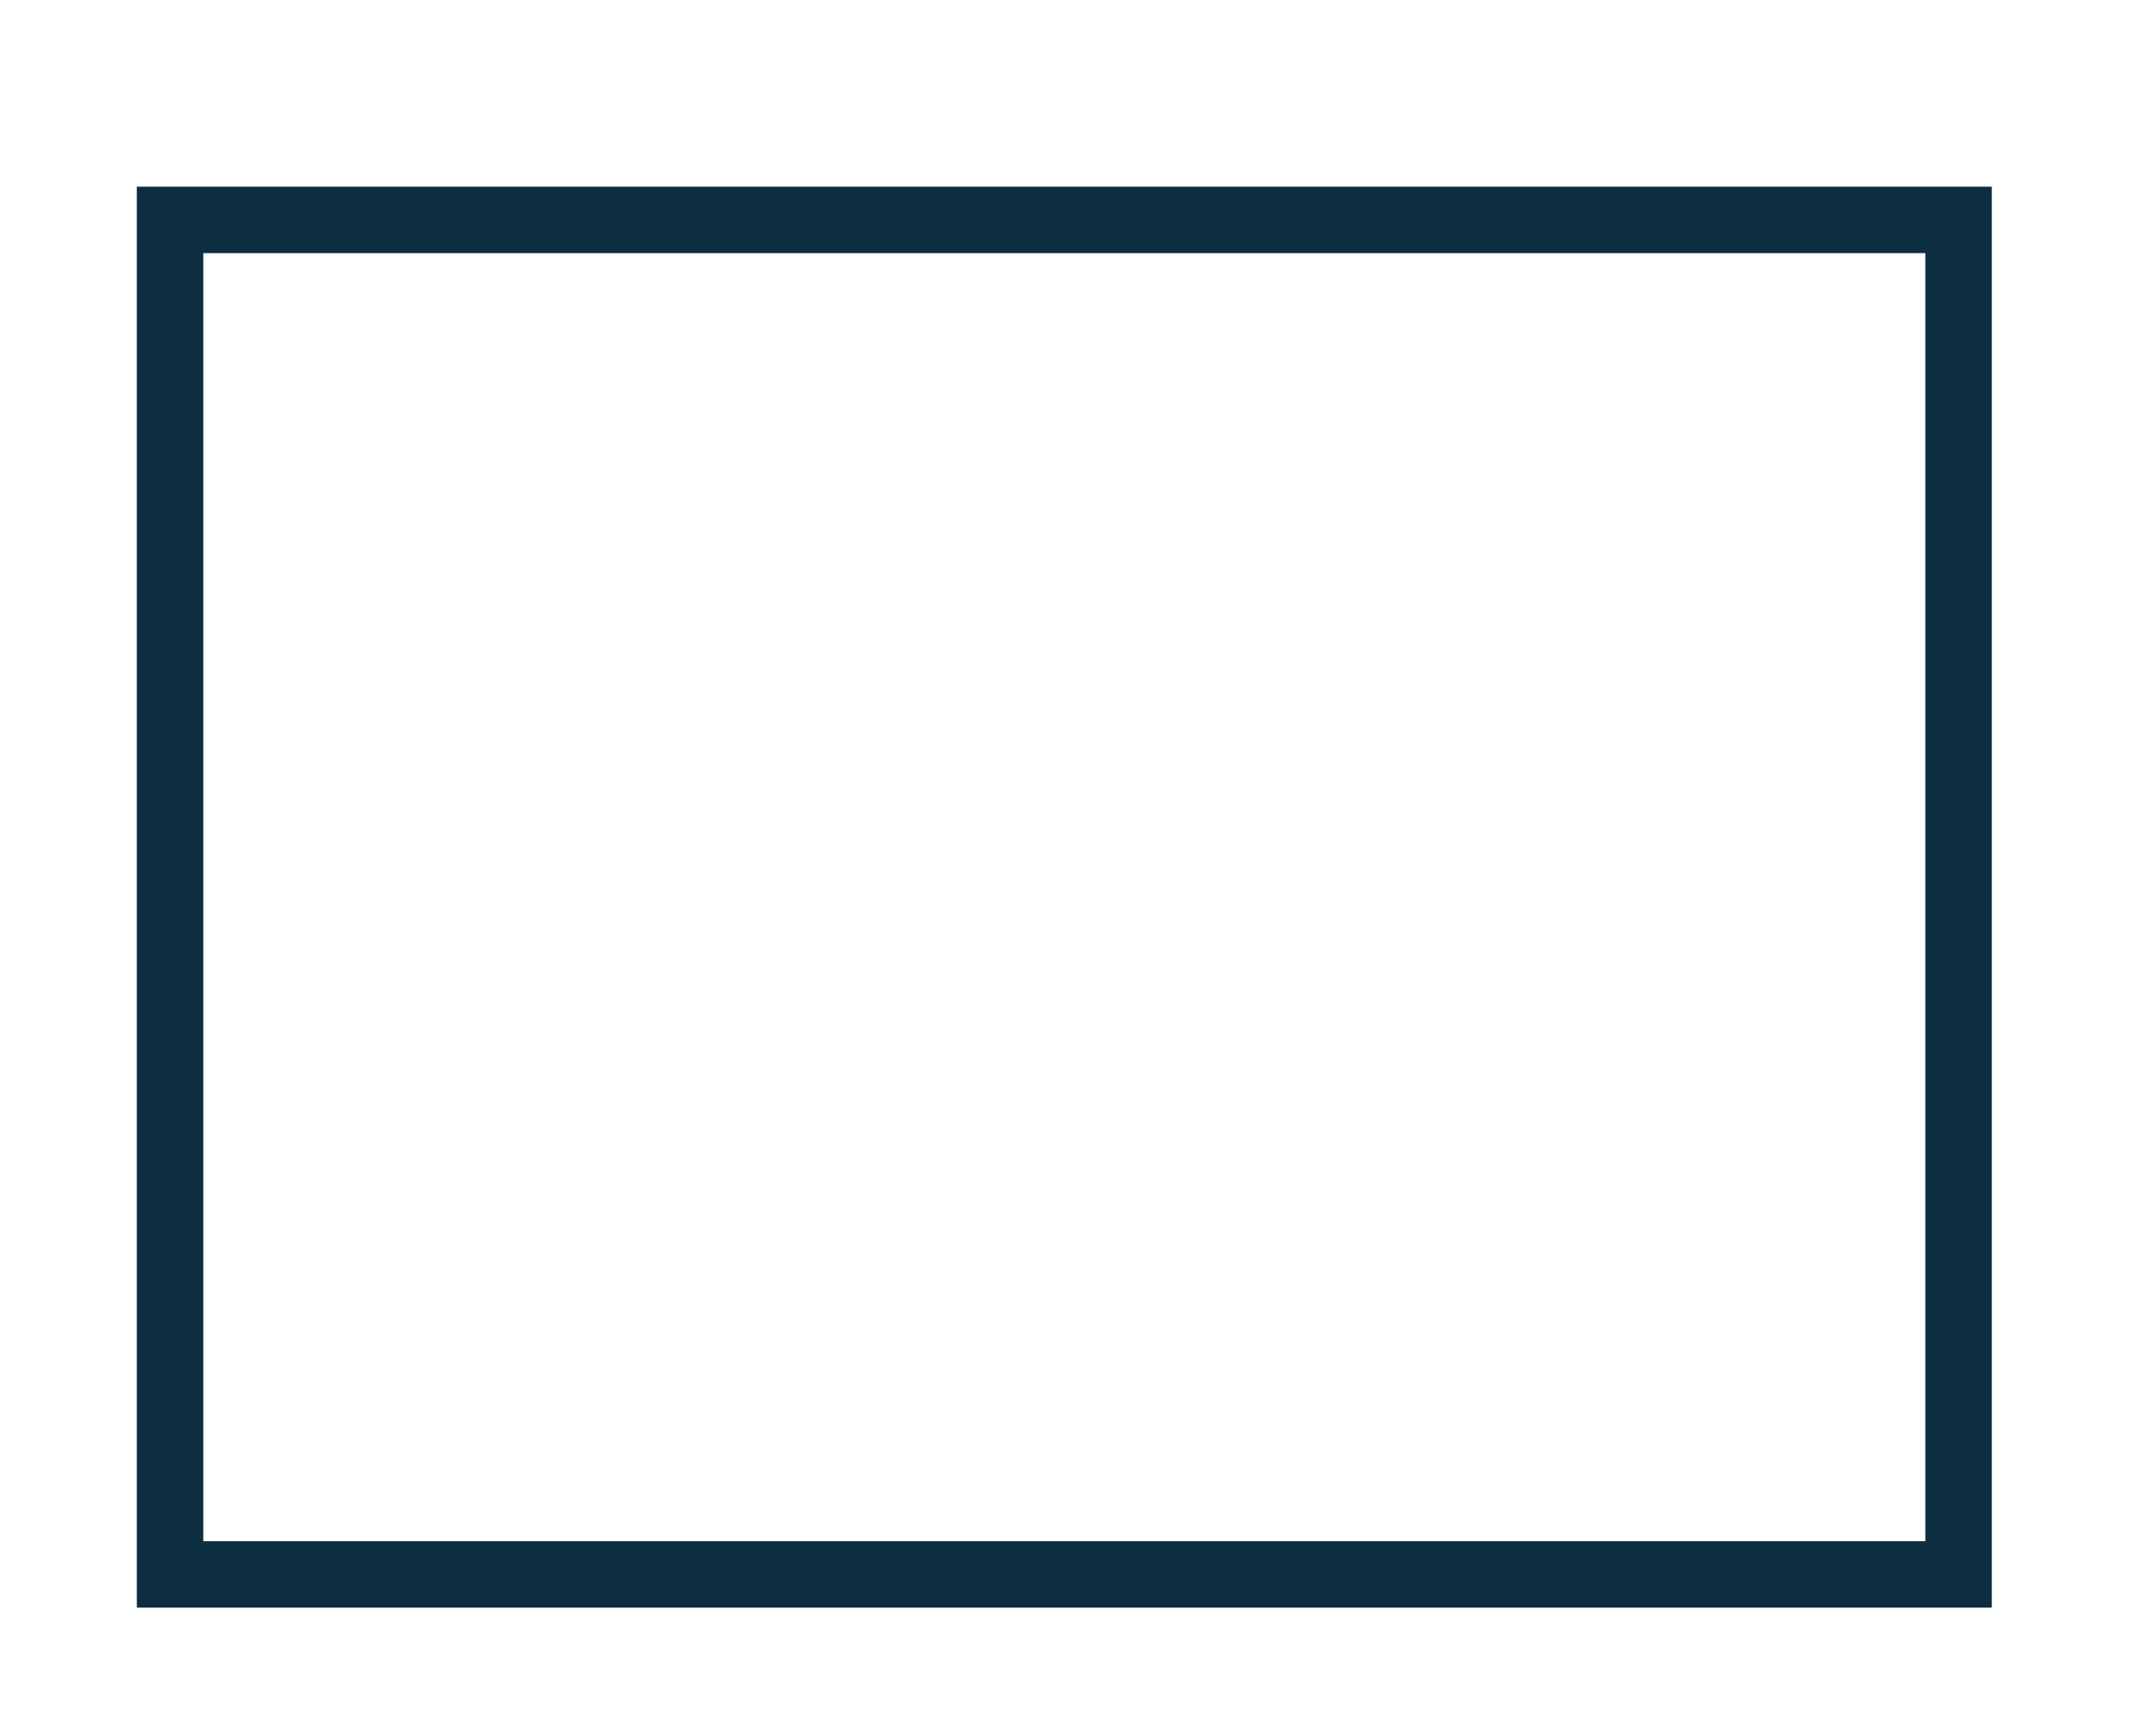 <?xml version="1.0" encoding="UTF-8"?>
<svg id="Layer_1" xmlns="http://www.w3.org/2000/svg" version="1.1" viewBox="0 0 22.06 17.69">
  <!-- Generator: Adobe Illustrator 29.5.0, SVG Export Plug-In . SVG Version: 2.1.0 Build 137)  -->
  <defs>
    <style>
      .st0 {
        fill: #0d2d40;
      }
    </style>
  </defs>
  <g>
    <g>
      <path class="st0" d="M180.68-39.98v17.07h19.21v-17.07h-19.21ZM199.21-32.08l-8.59.03v-7.25h8.59v7.22ZM189.95-39.3v7.25l-8.59.03v-7.28h8.59ZM181.36-31.35l8.59-.03v7.78h-8.59v-7.76h0ZM190.63-23.59v-7.79l8.59-.03v7.81h-8.59Z"/>
      <g>
        <path class="st0" d="M213.99-38.49c1-.2,2.43-.32,3.79-.32,2.11,0,3.47.39,4.43,1.25.77.68,1.2,1.73,1.2,2.91,0,2.02-1.27,3.36-2.88,3.91v.07c1.18.41,1.88,1.5,2.25,3.09.5,2.13.86,3.61,1.18,4.2h-2.04c-.25-.43-.59-1.75-1.02-3.66-.45-2.11-1.27-2.91-3.07-2.97h-1.86v6.63h-1.98v-15.11h0ZM215.96-31.52h2.02c2.11,0,3.45-1.16,3.45-2.91,0-1.98-1.43-2.84-3.52-2.86-.95,0-1.63.09-1.95.18v5.59Z"/>
        <path class="st0" d="M227.34-28.52c.05,2.7,1.77,3.81,3.77,3.81,1.43,0,2.29-.25,3.04-.57l.34,1.43c-.7.32-1.91.68-3.66.68-3.38,0-5.4-2.23-5.4-5.54s1.95-5.93,5.15-5.93c3.59,0,4.54,3.16,4.54,5.18,0,.41-.05.73-.07.93h-7.72.01ZM233.2-29.95c.02-1.27-.52-3.25-2.77-3.25-2.02,0-2.91,1.86-3.07,3.25h5.84Z"/>
        <path class="st0" d="M239.58-29.34h.05c.27-.39.66-.86.98-1.25l3.22-3.79h2.41l-4.25,4.52,4.84,6.47h-2.43l-3.79-5.27-1.02,1.14v4.13h-1.98v-16.12h1.98v10.17h0Z"/>
        <path class="st0" d="M248.64-39.51h2v16.12h-2v-16.12Z"/>
        <path class="st0" d="M260.08-23.39l-.16-1.38h-.07c-.61.86-1.79,1.63-3.36,1.63-2.22,0-3.36-1.57-3.36-3.16,0-2.66,2.36-4.11,6.61-4.09v-.23c0-.91-.25-2.54-2.5-2.54-1.02,0-2.09.32-2.86.82l-.45-1.32c.91-.59,2.22-.98,3.61-.98,3.36,0,4.18,2.29,4.18,4.5v4.11c0,.95.05,1.88.18,2.63h-1.82ZM259.79-29c-2.18-.05-4.65.34-4.65,2.48,0,1.29.86,1.91,1.88,1.91,1.43,0,2.34-.91,2.66-1.84.07-.2.11-.43.11-.64v-1.91Z"/>
        <path class="st0" d="M264.94-31.4c0-1.14-.02-2.07-.09-2.97h1.75l.09,1.77h.07c.61-1.04,1.63-2.02,3.45-2.02,1.5,0,2.63.91,3.11,2.2h.05c.34-.61.77-1.09,1.23-1.43.66-.5,1.38-.77,2.43-.77,1.45,0,3.61.95,3.61,4.77v6.47h-1.95v-6.22c0-2.11-.77-3.38-2.38-3.38-1.14,0-2.02.84-2.36,1.82-.09.27-.16.64-.16,1v6.79h-1.95v-6.58c0-1.75-.77-3.02-2.29-3.02-1.25,0-2.16,1-2.47,2-.11.29-.16.64-.16.98v6.63h-1.95v-8.02s-.03-.02-.03-.02Z"/>
        <path class="st0" d="M284.99-28.52c.05,2.7,1.77,3.81,3.77,3.81,1.43,0,2.29-.25,3.04-.57l.34,1.43c-.7.32-1.91.68-3.66.68-3.38,0-5.4-2.23-5.4-5.54s1.95-5.93,5.15-5.93c3.59,0,4.54,3.16,4.54,5.18,0,.41-.05.73-.07.93h-7.72.01ZM290.85-29.95c.02-1.27-.52-3.25-2.77-3.25-2.02,0-2.91,1.86-3.07,3.25h5.84Z"/>
        <path class="st0" d="M295.46-23.39v-9.47h-1.54v-1.52h1.54v-.48c0-1.52.52-2.88,1.54-3.79.86-.73,2-1.11,3.52-1.11,1.27,0,2.47.27,3.29.73v15.64h-1.98v-14.53c-.34-.18-.86-.3-1.63-.3-2.09,0-2.77,1.52-2.77,3.29v.55h2.57v1.52h-2.57v9.47h-1.98s.01,0,.01,0Z"/>
        <path class="st0" d="M313.22-23.39l-.16-1.38h-.07c-.61.86-1.79,1.63-3.36,1.63-2.22,0-3.36-1.57-3.36-3.16,0-2.66,2.36-4.11,6.61-4.09v-.23c0-.91-.25-2.54-2.5-2.54-1.02,0-2.09.32-2.86.82l-.45-1.32c.91-.59,2.22-.98,3.61-.98,3.36,0,4.18,2.29,4.18,4.5v4.11c0,.95.05,1.88.18,2.63h-1.82ZM312.92-29c-2.18-.05-4.65.34-4.65,2.48,0,1.29.86,1.91,1.88,1.91,1.43,0,2.34-.91,2.66-1.84.07-.2.11-.43.11-.64v-1.91Z"/>
        <path class="st0" d="M320.4-37.53v3.16h2.86v1.52h-2.86v5.93c0,1.36.39,2.13,1.5,2.13.52,0,.91-.07,1.16-.14l.09,1.5c-.39.16-1,.27-1.77.27-.93,0-1.68-.3-2.16-.84-.57-.59-.77-1.57-.77-2.86v-5.99h-1.7v-1.52h1.7v-2.63l1.95-.52h0Z"/>
        <path class="st0" d="M326.48-28.52c.05,2.7,1.77,3.81,3.77,3.81,1.43,0,2.29-.25,3.04-.57l.34,1.43c-.7.32-1.91.68-3.66.68-3.38,0-5.4-2.23-5.4-5.54s1.95-5.93,5.15-5.93c3.59,0,4.54,3.16,4.54,5.18,0,.41-.05.73-.07.93h-7.72,0ZM332.34-29.95c.02-1.27-.52-3.25-2.77-3.25-2.02,0-2.91,1.86-3.07,3.25h5.84Z"/>
        <path class="st0" d="M336.75-30.95c0-1.29-.02-2.41-.09-3.43h1.75l.07,2.16h.09c.5-1.48,1.7-2.41,3.04-2.41.23,0,.39.02.57.07v1.88c-.2-.05-.41-.07-.68-.07-1.41,0-2.41,1.07-2.68,2.57-.05.27-.09.59-.09.93v5.86h-1.98v-7.56h0Z"/>
      </g>
    </g>
    <g>
      <path class="st0" d="M202.65,50.87l2.85-.86-2.45-4.55-2.69.38,1.23-4.35-3.93-1.13-1.87,5.5c-.22-1.13-.86-2.3-1.79-3.27-1.21-1.25-2.69-1.97-4.08-1.97-2.84,0-5.16,2.25-5.27,5.06l-1.45-.22-2.52,4.35,2.3.74v6.83l10.39,2.64,9.36-2.59-.06-6.56h-.02ZM204.51,49.6l-7.01,2.12-2.64-4.41,7.82-1.12,1.83,3.41h0ZM198.09,41.2l2.66.77-1.13,3.99-3.3.47,1.77-5.22h0ZM189.93,41.3c1.18,0,2.52.66,3.59,1.77,1.01,1.05,1.63,2.35,1.68,3.52l-2.31.33-7.56-1.13c.06-2.48,2.1-4.48,4.6-4.48h0ZM183.56,46.2l8.09,1.21-3,4.25-6.96-2.25,1.87-3.22h0ZM183.66,50.76l5.26,1.7,3.48-4.94.15.02.23,11.62-9.12-2.32v-6.08h0ZM193.46,59.29l-.23-11.74.89-.13,3.06,5.11,4.81-1.45.06,5.84s-8.59,2.37-8.59,2.37Z"/>
      <g>
        <path class="st0" d="M228.44,56.21c-.89.32-2.63.84-4.7.84-2.32,0-4.22-.59-5.72-2.02-1.32-1.27-2.13-3.31-2.13-5.7.02-4.56,3.16-7.9,8.29-7.9,1.77,0,3.16.39,3.81.7l-.48,1.61c-.82-.36-1.84-.66-3.38-.66-3.72,0-6.15,2.32-6.15,6.15s2.34,6.18,5.9,6.18c1.29,0,2.18-.18,2.63-.41v-4.56h-3.11v-1.59h5.04v7.36h0Z"/>
        <path class="st0" d="M233.62,42.81c.02.68-.48,1.23-1.27,1.23-.7,0-1.2-.55-1.2-1.23s.52-1.25,1.25-1.25,1.23.55,1.23,1.25h0ZM231.4,56.89v-10.99h2v10.99h-2Z"/>
        <path class="st0" d="M237.48,45.9l2.16,6.18c.36,1,.66,1.91.89,2.82h.07c.25-.91.57-1.82.93-2.82l2.13-6.18h2.09l-4.31,10.99h-1.91l-4.18-10.99h2.13Z"/>
        <path class="st0" d="M248.52,51.76c.05,2.7,1.77,3.81,3.77,3.81,1.43,0,2.29-.25,3.04-.57l.34,1.43c-.7.32-1.91.68-3.66.68-3.38,0-5.4-2.23-5.4-5.54s1.95-5.93,5.15-5.93c3.59,0,4.54,3.16,4.54,5.18,0,.41-.05.73-.07.93h-7.72.01ZM254.37,50.32c.02-1.27-.52-3.25-2.77-3.25-2.02,0-2.91,1.86-3.07,3.25h5.84Z"/>
        <path class="st0" d="M264.05,50.01v1.48h-5.61v-1.48h5.61Z"/>
        <path class="st0" d="M272.47,56.89l-.16-1.38h-.07c-.61.86-1.79,1.63-3.36,1.63-2.22,0-3.36-1.57-3.36-3.16,0-2.66,2.36-4.11,6.61-4.09v-.23c0-.91-.25-2.54-2.5-2.54-1.02,0-2.09.32-2.86.82l-.45-1.32c.91-.59,2.22-.98,3.61-.98,3.36,0,4.18,2.29,4.18,4.5v4.11c0,.95.05,1.88.18,2.63h-1.82ZM272.18,51.28c-2.18-.05-4.65.34-4.65,2.48,0,1.29.86,1.91,1.88,1.91,1.43,0,2.34-.91,2.66-1.84.07-.2.11-.43.11-.64v-1.91Z"/>
        <path class="st0" d="M277.95,45.9l1.45,5.59c.32,1.23.61,2.36.82,3.5h.07c.25-1.11.61-2.29.98-3.47l1.79-5.61h1.68l1.7,5.49c.41,1.32.73,2.47.98,3.59h.07c.18-1.11.48-2.27.84-3.56l1.57-5.52h1.98l-3.54,10.99h-1.82l-1.68-5.24c-.39-1.23-.7-2.32-.98-3.61h-.05c-.27,1.32-.61,2.45-1,3.63l-1.77,5.22h-1.82l-3.31-10.99h2.04Z"/>
        <path class="st0" d="M299.86,56.89l-.16-1.38h-.07c-.61.86-1.79,1.63-3.36,1.63-2.22,0-3.36-1.57-3.36-3.16,0-2.66,2.36-4.11,6.61-4.09v-.23c0-.91-.25-2.54-2.5-2.54-1.02,0-2.09.32-2.86.82l-.45-1.32c.91-.59,2.22-.98,3.61-.98,3.36,0,4.18,2.29,4.18,4.5v4.11c0,.95.05,1.88.18,2.63h-1.82ZM299.56,51.28c-2.18-.05-4.65.34-4.65,2.48,0,1.29.86,1.91,1.88,1.91,1.43,0,2.34-.91,2.66-1.84.07-.2.11-.43.11-.64v-1.91Z"/>
        <path class="st0" d="M305.26,45.9l2.41,6.49c.25.73.52,1.59.7,2.25h.05c.2-.66.43-1.5.7-2.29l2.18-6.45h2.11l-3,7.83c-1.43,3.77-2.41,5.7-3.77,6.88-.98.86-1.95,1.2-2.45,1.29l-.5-1.68c.5-.16,1.16-.48,1.75-.98.55-.43,1.23-1.2,1.68-2.23.09-.2.16-.36.16-.48s-.05-.27-.14-.52l-4.06-10.13h2.18s0,.02,0,.02Z"/>
        <path class="st0" d="M314.83,54.84c.59.39,1.63.79,2.63.79,1.45,0,2.13-.73,2.13-1.63,0-.95-.57-1.48-2.04-2.02-1.98-.7-2.91-1.79-2.91-3.11,0-1.77,1.43-3.22,3.79-3.22,1.11,0,2.09.32,2.7.68l-.5,1.45c-.43-.27-1.23-.64-2.25-.64-1.18,0-1.84.68-1.84,1.5,0,.91.66,1.32,2.09,1.86,1.91.73,2.88,1.68,2.88,3.31,0,1.93-1.5,3.29-4.11,3.29-1.2,0-2.32-.3-3.09-.75l.5-1.52h.02,0Z"/>
      </g>
    </g>
    <g>
      <g>
        <path class="st0" d="M201.42.78h-19.89c-.47,0-.85.38-.85.85v15.15c0,.47.38.85.85.85h19.89c.47,0,.85-.38.85-.85V1.63c0-.47-.38-.85-.85-.85ZM201.6,16.78c0,.1-.08.17-.17.17h-19.89c-.1,0-.17-.08-.17-.17V1.63c0-.1.08-.17.17-.17h19.89c.1,0,.17.08.17.17,0,0,0,15.15,0,15.15Z"/>
        <path class="st0" d="M188.34,10.38c1.71,0,3.1-1.39,3.1-3.1s-1.39-3.1-3.1-3.1-3.1,1.39-3.1,3.1,1.39,3.1,3.1,3.1ZM188.34,4.85c1.34,0,2.43,1.09,2.43,2.43s-1.09,2.43-2.43,2.43-2.43-1.09-2.43-2.43,1.09-2.43,2.43-2.43Z"/>
        <path class="st0" d="M188.34,10.92c-2.25,0-4.07,1.56-4.07,3.48h.68c0-1.54,1.52-2.8,3.4-2.8s3.4,1.26,3.4,2.8h.68c0-1.92-1.83-3.48-4.07-3.48h-.02,0Z"/>
        <rect class="st0" x="194.09" y="5.57" width="4.66" height=".68"/>
        <rect class="st0" x="194.09" y="8.17" width="4.66" height=".68"/>
        <rect class="st0" x="194.09" y="10.77" width="4.66" height=".68"/>
      </g>
      <g>
        <path class="st0" d="M218.11,2.25h-4.65V.57h11.33v1.68h-4.68v13.62h-2V2.25h0Z"/>
        <path class="st0" d="M225.4,8.31c0-1.29-.02-2.41-.09-3.43h1.75l.07,2.16h.09c.5-1.48,1.7-2.41,3.04-2.41.23,0,.39.02.57.07v1.88c-.2-.05-.41-.07-.68-.07-1.41,0-2.41,1.07-2.68,2.57-.05.27-.09.59-.09.93v5.86h-1.98v-7.56h0Z"/>
        <path class="st0" d="M234.12,4.88l2.41,6.49c.25.73.52,1.59.7,2.25h.05c.2-.66.43-1.5.7-2.29l2.18-6.45h2.11l-3,7.83c-1.43,3.77-2.41,5.7-3.77,6.88-.98.86-1.95,1.2-2.45,1.29l-.5-1.68c.5-.16,1.16-.48,1.75-.98.55-.43,1.23-1.2,1.68-2.23.09-.2.16-.36.16-.48s-.05-.27-.14-.52l-4.06-10.13h2.18v.02h0Z"/>
        <path class="st0" d="M246.06,9.92h.05c.27-.39.66-.86.98-1.25l3.22-3.79h2.41l-4.25,4.52,4.84,6.47h-2.43l-3.79-5.27-1.02,1.14v4.13h-1.98V-.25h1.98v10.17s-.01,0-.01,0Z"/>
        <path class="st0" d="M257.1,9.92h.05c.27-.39.66-.86.98-1.25l3.22-3.79h2.41l-4.25,4.52,4.84,6.47h-2.43l-3.79-5.27-1.02,1.14v4.13h-1.98V-.25h1.98v10.17h-.01Z"/>
        <path class="st0" d="M265.5,13.83c.59.39,1.63.79,2.63.79,1.45,0,2.13-.73,2.13-1.63,0-.95-.57-1.48-2.04-2.02-1.98-.7-2.91-1.79-2.91-3.11,0-1.77,1.43-3.22,3.79-3.22,1.11,0,2.09.32,2.7.68l-.5,1.45c-.43-.27-1.23-.64-2.25-.64-1.18,0-1.84.68-1.84,1.5,0,.91.66,1.32,2.09,1.86,1.91.73,2.88,1.68,2.88,3.31,0,1.93-1.5,3.29-4.11,3.29-1.2,0-2.32-.3-3.09-.75l.5-1.52h.02Z"/>
        <path class="st0" d="M280.85,15.87l-.16-1.38h-.07c-.61.86-1.79,1.63-3.36,1.63-2.22,0-3.36-1.57-3.36-3.16,0-2.66,2.36-4.11,6.61-4.09v-.23c0-.91-.25-2.54-2.5-2.54-1.02,0-2.09.32-2.86.82l-.45-1.32c.91-.59,2.22-.98,3.61-.98,3.36,0,4.18,2.29,4.18,4.5v4.11c0,.95.05,1.88.18,2.63h-1.82ZM280.55,10.26c-2.18-.05-4.65.34-4.65,2.48,0,1.29.86,1.91,1.88,1.91,1.43,0,2.34-.91,2.66-1.84.07-.2.11-.43.11-.64v-1.91Z"/>
        <path class="st0" d="M287.68,9.92h.05c.27-.39.66-.86.98-1.25l3.22-3.79h2.41l-4.25,4.52,4.84,6.47h-2.43l-3.79-5.27-1.02,1.14v4.13h-1.98V-.25h1.98v10.17h-.01Z"/>
        <path class="st0" d="M297.47,10.74c.05,2.7,1.77,3.81,3.77,3.81,1.43,0,2.29-.25,3.04-.57l.34,1.43c-.7.32-1.91.68-3.66.68-3.38,0-5.4-2.23-5.4-5.54s1.95-5.93,5.15-5.93c3.59,0,4.54,3.16,4.54,5.18,0,.41-.05.73-.07.93h-7.72.01ZM303.33,9.31c.02-1.27-.52-3.25-2.77-3.25-2.02,0-2.91,1.86-3.07,3.25,0,0,5.84,0,5.84,0Z"/>
        <path class="st0" d="M307.74,8.31c0-1.29-.02-2.41-.09-3.43h1.75l.07,2.16h.09c.5-1.48,1.7-2.41,3.04-2.41.23,0,.39.02.57.07v1.88c-.2-.05-.41-.07-.68-.07-1.41,0-2.41,1.07-2.68,2.57-.05.27-.09.59-.09.93v5.86h-1.98v-7.56h0Z"/>
      </g>
    </g>
  </g>
  <g>
    <g>
      <path class="st0" d="M20.38,16.45H1.4V1.91h18.98s0,14.54,0,14.54ZM2.08,15.77h17.62V2.59H2.08v13.18Z"/>
      <g>
        <path class="st0" d="M34.31,13.4c.89.55,2.18,1,3.54,1,2.02,0,3.2-1.07,3.2-2.61,0-1.43-.82-2.25-2.88-3.04-2.5-.89-4.04-2.18-4.04-4.34,0-2.38,1.98-4.16,4.95-4.16,1.57,0,2.7.36,3.38.75l-.55,1.61c-.5-.27-1.52-.73-2.91-.73-2.09,0-2.88,1.25-2.88,2.29,0,1.43.93,2.13,3.04,2.95,2.59,1,3.91,2.25,3.91,4.5,0,2.36-1.75,4.41-5.36,4.41-1.48,0-3.09-.43-3.91-.98l.5-1.66h0Z"/>
        <path class="st0" d="M48.05,1.67v3.16h2.86v1.52h-2.86v5.93c0,1.36.39,2.13,1.5,2.13.52,0,.91-.07,1.16-.14l.09,1.5c-.39.16-1,.27-1.77.27-.93,0-1.68-.3-2.16-.84-.57-.59-.77-1.57-.77-2.86v-5.99h-1.7v-1.52h1.7v-2.63l1.95-.52h0Z"/>
        <path class="st0" d="M62.97,10.23c0,4.06-2.82,5.84-5.47,5.84-2.97,0-5.27-2.18-5.27-5.65,0-3.68,2.41-5.84,5.45-5.84s5.29,2.29,5.29,5.65h0ZM54.25,10.34c0,2.41,1.38,4.22,3.34,4.22s3.34-1.79,3.34-4.27c0-1.86-.93-4.22-3.29-4.22s-3.38,2.18-3.38,4.27h0Z"/>
        <path class="st0" d="M65.49,8.25c0-1.29-.02-2.41-.09-3.43h1.75l.07,2.16h.09c.5-1.48,1.7-2.41,3.04-2.41.23,0,.39.02.57.07v1.88c-.2-.05-.41-.07-.68-.07-1.41,0-2.41,1.07-2.68,2.57-.05.27-.09.59-.09.93v5.86h-1.98v-7.56h0Z"/>
        <path class="st0" d="M73.8,15.81V6.34h-1.54v-1.52h1.54v-.52c0-1.54.34-2.95,1.27-3.84.75-.73,1.75-1.02,2.68-1.02.7,0,1.32.16,1.7.32l-.27,1.54c-.3-.14-.7-.25-1.27-.25-1.7,0-2.13,1.5-2.13,3.18v.59h2.66v1.52h-2.66v9.47s-1.98,0-1.98,0Z"/>
        <path class="st0" d="M89.88,10.23c0,4.06-2.82,5.84-5.47,5.84-2.97,0-5.27-2.18-5.27-5.65,0-3.68,2.41-5.84,5.45-5.84s5.29,2.29,5.29,5.65h0ZM81.16,10.34c0,2.41,1.38,4.22,3.34,4.22s3.34-1.79,3.34-4.27c0-1.86-.93-4.22-3.29-4.22s-3.38,2.18-3.38,4.27h0Z"/>
        <path class="st0" d="M92.4,8.25c0-1.29-.02-2.41-.09-3.43h1.75l.07,2.16h.09c.5-1.48,1.7-2.41,3.04-2.41.23,0,.39.02.57.07v1.88c-.2-.05-.41-.07-.68-.07-1.41,0-2.41,1.07-2.68,2.57-.05.27-.09.59-.09.93v5.86h-1.98v-7.56h0Z"/>
        <path class="st0" d="M99.92,7.8c0-1.14-.02-2.07-.09-2.97h1.75l.09,1.77h.07c.61-1.04,1.63-2.02,3.45-2.02,1.5,0,2.63.91,3.11,2.2h.05c.34-.61.77-1.09,1.23-1.43.66-.5,1.38-.77,2.43-.77,1.45,0,3.61.95,3.61,4.77v6.47h-1.95v-6.22c0-2.11-.77-3.38-2.38-3.38-1.14,0-2.02.84-2.36,1.82-.09.27-.16.64-.16,1v6.79h-1.95v-6.58c0-1.75-.77-3.02-2.29-3.02-1.25,0-2.16,1-2.47,2-.11.3-.16.64-.16.98v6.63h-1.95V7.83l-.03-.03h0Z"/>
        <path class="st0" d="M124.94,15.81l-.16-1.38h-.07c-.61.86-1.79,1.63-3.36,1.63-2.22,0-3.36-1.57-3.36-3.16,0-2.66,2.36-4.11,6.61-4.09v-.23c0-.91-.25-2.54-2.5-2.54-1.02,0-2.09.32-2.86.82l-.45-1.32c.91-.59,2.22-.98,3.61-.98,3.36,0,4.18,2.29,4.18,4.5v4.11c0,.95.05,1.88.18,2.63h-1.82,0ZM124.65,10.2c-2.18-.05-4.65.34-4.65,2.48,0,1.29.86,1.91,1.88,1.91,1.43,0,2.34-.91,2.66-1.84.07-.2.11-.43.11-.64v-1.91h0Z"/>
        <path class="st0" d="M132.12,1.67v3.16h2.86v1.52h-2.86v5.93c0,1.36.39,2.13,1.5,2.13.52,0,.91-.07,1.16-.14l.09,1.5c-.39.16-1,.27-1.77.27-.93,0-1.68-.3-2.16-.84-.57-.59-.77-1.57-.77-2.86v-5.99h-1.7v-1.52h1.7v-2.63l1.95-.52h0Z"/>
      </g>
    </g>
    <g>
      <path class="st0" d="M18.49-38.24h2.76v-.68l-16.46.04v-2.42h-.68v2.41H1.4v.68h2.71v16.61h.68v-16.61h4.31l.04,2.53h-1.98v9.05h13.31v-9.05h-1.98v-2.56ZM9.78-38.22l8.03-.02v2.56h-7.99l-.04-2.54ZM19.8-27.31H7.84v-7.7h11.96s0,7.7,0,7.7Z"/>
      <g>
        <path class="st0" d="M34.75-27.19c.89.55,2.18,1,3.54,1,2.02,0,3.2-1.07,3.2-2.61,0-1.43-.82-2.25-2.88-3.04-2.5-.89-4.04-2.18-4.04-4.34,0-2.38,1.98-4.16,4.95-4.16,1.57,0,2.7.36,3.38.75l-.55,1.61c-.5-.27-1.52-.73-2.91-.73-2.09,0-2.88,1.25-2.88,2.29,0,1.43.93,2.13,3.04,2.95,2.59,1,3.91,2.25,3.91,4.5,0,2.36-1.75,4.41-5.36,4.41-1.48,0-3.09-.43-3.91-.98l.5-1.66h0Z"/>
        <path class="st0" d="M48.13-30.73h.05c.27-.39.66-.86.98-1.25l3.22-3.79h2.41l-4.25,4.52,4.84,6.47h-2.43l-3.79-5.27-1.02,1.14v4.13h-1.98v-16.12h1.98v10.17h-.01Z"/>
        <path class="st0" d="M59.41-38.86c.02.68-.48,1.23-1.27,1.23-.7,0-1.2-.55-1.2-1.23s.52-1.25,1.25-1.25,1.23.55,1.23,1.25h-.01ZM57.19-24.78v-10.99h2v10.99h-2Z"/>
        <path class="st0" d="M62.5-40.9h2v16.12h-2v-16.12Z"/>
        <path class="st0" d="M70.27-38.93v3.16h2.86v1.52h-2.86v5.93c0,1.36.39,2.13,1.5,2.13.52,0,.91-.07,1.16-.14l.09,1.5c-.39.16-1,.27-1.77.27-.93,0-1.68-.3-2.16-.84-.57-.59-.77-1.57-.77-2.86v-5.99h-1.7v-1.52h1.7v-2.63l1.95-.52h0Z"/>
        <path class="st0" d="M89.84-24.78c-.43-.43-.84-.86-1.43-1.5-1.32,1.23-2.79,1.75-4.47,1.75-2.97,0-4.7-2-4.7-4.29,0-2.09,1.25-3.52,3-4.47v-.07c-.79-1-1.27-2.11-1.27-3.2,0-1.86,1.34-3.77,3.88-3.77,1.91,0,3.38,1.27,3.38,3.25,0,1.61-.93,2.88-3.36,4.09v.07c1.29,1.5,2.75,3.18,3.72,4.27.7-1.07,1.18-2.54,1.48-4.47h1.82c-.41,2.41-1.07,4.31-2.2,5.65.82.86,1.61,1.73,2.52,2.7h-2.37ZM87.43-27.42c-.91-1-2.61-2.86-4.31-4.81-.82.52-1.98,1.5-1.98,3.11,0,1.75,1.29,3.09,3.13,3.09,1.32,0,2.43-.59,3.16-1.38h0ZM82.78-36.75c0,1.09.5,1.93,1.16,2.75,1.54-.88,2.54-1.7,2.54-3,0-.93-.52-1.98-1.77-1.98s-1.93,1.05-1.93,2.23h0Z"/>
        <path class="st0" d="M108.23-40.9v13.28c0,.98.02,2.09.09,2.84h-1.79l-.09-1.91h-.05c-.61,1.23-1.95,2.16-3.75,2.16-2.66,0-4.7-2.25-4.7-5.59-.02-3.66,2.25-5.9,4.93-5.9,1.68,0,2.82.79,3.31,1.68h.05v-6.56h2ZM106.24-31.3c0-.25-.02-.59-.09-.84-.29-1.27-1.38-2.32-2.88-2.32-2.07,0-3.29,1.82-3.29,4.25,0,2.22,1.09,4.06,3.25,4.06,1.34,0,2.57-.89,2.93-2.38.07-.27.09-.54.09-.86v-1.91h-.01,0Z"/>
        <path class="st0" d="M112.66-29.92c.05,2.7,1.77,3.81,3.77,3.81,1.43,0,2.29-.25,3.04-.57l.34,1.43c-.7.32-1.91.68-3.66.68-3.38,0-5.4-2.23-5.4-5.54s1.95-5.93,5.15-5.93c3.59,0,4.54,3.16,4.54,5.18,0,.41-.05.73-.07.93h-7.72.01ZM118.52-31.35c.02-1.27-.52-3.25-2.77-3.25-2.02,0-2.91,1.86-3.07,3.25h5.84Z"/>
        <path class="st0" d="M124.9-30.73h.05c.27-.39.66-.86.98-1.25l3.22-3.79h2.41l-4.25,4.52,4.84,6.47h-2.43l-3.79-5.27-1.02,1.14v4.13h-1.98v-16.12h1.98v10.17h-.01Z"/>
        <path class="st0" d="M143.52-30.37c0,4.06-2.82,5.84-5.47,5.84-2.97,0-5.27-2.18-5.27-5.65,0-3.68,2.41-5.84,5.45-5.84s5.29,2.29,5.29,5.65h0ZM134.8-30.26c0,2.41,1.38,4.22,3.34,4.22s3.34-1.79,3.34-4.27c0-1.86-.93-4.22-3.29-4.22s-3.38,2.18-3.38,4.27h0Z"/>
        <path class="st0" d="M146.04-32.34c0-1.29-.02-2.41-.09-3.43h1.75l.07,2.16h.09c.5-1.48,1.7-2.41,3.04-2.41.23,0,.39.02.57.07v1.88c-.2-.05-.41-.07-.68-.07-1.41,0-2.41,1.07-2.68,2.57-.05.27-.09.59-.09.93v5.86h-1.98v-7.56h0Z"/>
      </g>
    </g>
    <g>
      <g>
        <path class="st0" d="M18.28,50.08c-.79,0-1.44.65-1.44,1.44s.65,1.44,1.44,1.44,1.44-.65,1.44-1.44-.65-1.44-1.44-1.44ZM18.28,52.28c-.42,0-.76-.34-.76-.76s.34-.76.76-.76.76.34.76.76-.34.76-.76.76Z"/>
        <path class="st0" d="M7.09,50.08c-.79,0-1.44.65-1.44,1.44s.65,1.44,1.44,1.44,1.44-.65,1.44-1.44-.65-1.44-1.44-1.44ZM7.09,52.28c-.42,0-.76-.34-.76-.76s.34-.76.76-.76.76.34.76.76-.34.76-.76.76Z"/>
        <path class="st0" d="M23.46,46.7c0-.81-.95-1.44-2.16-1.44-.83,0-1.54.3-1.9.75-.11-.98-.38-1.86-1.07-2.56-1.06-1.06-2.95-1.55-5.96-1.55s-4.99.63-6.04,1.97c-.48.62-.75,1.34-.89,2.12-.37-.44-1.07-.73-1.89-.73-1.21,0-2.16.63-2.16,1.44s.95,1.44,2.16,1.44c.16,0,.31-.01.46-.03-.42.26-.72.7-.78,1.22l-.5,4.14c-.05.43.08.86.37,1.19.14.16.31.28.49.37-.38.36-.62.87-.62,1.43,0,1.08.88,1.97,1.97,1.97s1.97-.88,1.97-1.97c0-.49-.18-.94-.48-1.29h12.67c-.3.35-.48.8-.48,1.29,0,1.08.88,1.97,1.97,1.97s1.97-.88,1.97-1.97c0-.62-.29-1.18-.74-1.54.13-.08.24-.18.34-.29.3-.35.44-.8.39-1.26l-.54-4.18c-.06-.43-.29-.8-.63-1.04,1.18-.02,2.09-.65,2.09-1.44h-.01,0ZM20.02,47.87h-.55v-.4c.14.15.33.29.55.4ZM6.87,44.29c.91-1.17,2.66-1.71,5.51-1.71s4.57.44,5.48,1.35c.92.92.95,2.32.94,3.94H5.97c.03-1.37.18-2.65.9-3.58h0ZM2.08,46.7c0-.36.61-.76,1.48-.76s1.48.4,1.48.76-.61.76-1.48.76-1.48-.4-1.48-.76ZM5.3,47.57v.3h-.45c.17-.08.33-.19.46-.3h0ZM6.24,56.45c0,.71-.58,1.29-1.29,1.29s-1.29-.58-1.29-1.29.58-1.29,1.29-1.29,1.29.58,1.29,1.29ZM20.59,57.74c-.71,0-1.29-.58-1.29-1.29s.58-1.29,1.29-1.29,1.29.58,1.29,1.29-.58,1.29-1.29,1.29ZM21.87,53.45c.03.26-.05.53-.22.73s-.43.31-.69.31H4.24c-.24,0-.47-.1-.63-.28s-.23-.42-.21-.66l.5-4.14c.06-.49.48-.87.98-.87h15.62c.42,0,.77.31.82.72l.54,4.18h0ZM21.31,47.47c-.87,0-1.48-.4-1.48-.76s.61-.76,1.48-.76,1.48.4,1.48.76-.61.76-1.48.76Z"/>
      </g>
      <g>
        <path class="st0" d="M36.33,41.73c.86-.18,2.23-.32,3.61-.32,1.98,0,3.25.34,4.2,1.11.79.59,1.27,1.5,1.27,2.7,0,1.48-.98,2.77-2.59,3.36v.05c1.45.36,3.16,1.57,3.16,3.84,0,1.32-.52,2.32-1.29,3.07-1.07.98-2.79,1.43-5.29,1.43-1.36,0-2.41-.09-3.07-.18v-15.05h0ZM38.31,47.99h1.79c2.09,0,3.31-1.09,3.31-2.57,0-1.79-1.36-2.5-3.36-2.5-.91,0-1.43.07-1.75.14v4.93h0ZM38.31,55.33c.39.07.95.09,1.66.09,2.04,0,3.93-.75,3.93-2.97,0-2.09-1.79-2.95-3.95-2.95h-1.63v5.84h0Z"/>
        <path class="st0" d="M50.8,42.75c.02.68-.48,1.23-1.27,1.23-.7,0-1.2-.55-1.2-1.23s.52-1.25,1.25-1.25,1.23.55,1.23,1.25h-.01ZM48.57,56.82v-10.99h2v10.99h-2Z"/>
        <path class="st0" d="M53.89,40.7h2v16.12h-2v-16.12Z"/>
        <path class="st0" d="M68.74,40.7v13.28c0,.98.02,2.09.09,2.84h-1.79l-.09-1.91h-.05c-.61,1.23-1.95,2.16-3.75,2.16-2.66,0-4.7-2.25-4.7-5.59-.02-3.66,2.25-5.9,4.93-5.9,1.68,0,2.82.79,3.31,1.68h.05v-6.56h2ZM66.74,50.31c0-.25-.02-.59-.09-.84-.29-1.27-1.38-2.32-2.88-2.32-2.07,0-3.29,1.82-3.29,4.25,0,2.22,1.09,4.06,3.25,4.06,1.34,0,2.57-.89,2.93-2.38.07-.27.09-.54.09-.86v-1.91h0Z"/>
        <path class="st0" d="M73.17,51.69c.05,2.7,1.77,3.81,3.77,3.81,1.43,0,2.29-.25,3.04-.57l.34,1.43c-.7.32-1.91.68-3.66.68-3.38,0-5.4-2.23-5.4-5.54s1.95-5.93,5.15-5.93c3.59,0,4.54,3.16,4.54,5.18,0,.41-.05.73-.07.93h-7.72.01ZM79.02,50.26c.02-1.27-.52-3.25-2.77-3.25-2.02,0-2.91,1.86-3.07,3.25h5.84Z"/>
        <path class="st0" d="M85.41,50.88h.05c.27-.39.66-.86.98-1.25l3.22-3.79h2.41l-4.25,4.52,4.84,6.47h-2.43l-3.79-5.27-1.02,1.14v4.13h-1.98v-16.12h1.98v10.17h-.01Z"/>
        <path class="st0" d="M104.03,51.24c0,4.06-2.82,5.84-5.47,5.84-2.97,0-5.27-2.18-5.27-5.65,0-3.68,2.41-5.84,5.45-5.84s5.29,2.29,5.29,5.65h0ZM95.31,51.35c0,2.41,1.38,4.22,3.34,4.22s3.34-1.79,3.34-4.27c0-1.86-.93-4.22-3.29-4.22s-3.38,2.18-3.38,4.27h0Z"/>
        <path class="st0" d="M106.55,49.26c0-1.29-.02-2.41-.09-3.43h1.75l.07,2.16h.09c.5-1.48,1.7-2.41,3.04-2.41.23,0,.39.02.57.07v1.88c-.2-.05-.41-.07-.68-.07-1.41,0-2.41,1.07-2.68,2.57-.05.27-.09.59-.09.93v5.86h-1.98v-7.56h0Z"/>
      </g>
    </g>
  </g>
  <g>
    <g>
      <path class="st0" d="M386.48-36.71c-.96.1-1.94.1-2.91,0l-4.14-.45c-.81-.09-1.64-.1-2.46-.04l-1.88.15c.04-.16.06-.32.06-.49,0-1.04-.85-1.89-1.89-1.89s-1.89.85-1.89,1.89c0,.92.67,1.7,1.55,1.86v16.19h.68v-5.58l3.88-.81c.7-.14,1.4-.16,2.1-.05l4.75.76c.96.15,1.93.15,2.89,0l3.77-.59v-11.44l-4.53.49h.02ZM372.06-37.55c0-.67.54-1.21,1.21-1.21s1.21.54,1.21,1.21-.54,1.21-1.21,1.21-1.21-.54-1.21-1.21ZM390.33-26.34l-3.2.5c-.89.14-1.79.14-2.68,0l-4.75-.76c-.78-.12-1.57-.11-2.35.06l-3.75.78v-9.93c.51-.09.95-.39,1.22-.8v.13l2.2-.17c.77-.06,1.56-.05,2.33.04l4.14.45c1.01.11,2.04.11,3.05,0l3.78-.41v10.1h.01Z"/>
      <g>
        <path class="st0" d="M417.79-29.35c-.11-2.13-.25-4.7-.23-6.61h-.07c-.52,1.79-1.16,3.7-1.93,5.81l-2.7,7.42h-1.5l-2.48-7.29c-.73-2.16-1.34-4.13-1.77-5.95h-.05c-.05,1.91-.16,4.47-.29,6.77l-.41,6.56h-1.88l1.07-15.3h2.52l2.61,7.4c.64,1.88,1.16,3.56,1.54,5.15h.07c.39-1.54.93-3.22,1.61-5.15l2.72-7.4h2.52l.95,15.3h-1.93l-.39-6.72h.02,0Z"/>
        <path class="st0" d="M424.34-27.76c.05,2.7,1.77,3.81,3.77,3.81,1.43,0,2.29-.25,3.04-.57l.34,1.43c-.7.32-1.91.68-3.66.68-3.38,0-5.4-2.23-5.4-5.54s1.95-5.93,5.15-5.93c3.59,0,4.54,3.16,4.54,5.18,0,.41-.05.73-.07.93h-7.72,0ZM430.19-29.19c.02-1.27-.52-3.25-2.77-3.25-2.02,0-2.91,1.86-3.07,3.25,0,0,5.84,0,5.84,0Z"/>
        <path class="st0" d="M434.33-24.67c.59.39,1.63.79,2.63.79,1.45,0,2.13-.73,2.13-1.63,0-.95-.57-1.48-2.04-2.02-1.98-.7-2.91-1.79-2.91-3.11,0-1.77,1.43-3.22,3.79-3.22,1.11,0,2.09.32,2.7.68l-.5,1.45c-.43-.27-1.23-.64-2.25-.64-1.18,0-1.84.68-1.84,1.5,0,.91.66,1.32,2.09,1.86,1.91.73,2.88,1.68,2.88,3.31,0,1.93-1.5,3.29-4.11,3.29-1.2,0-2.32-.3-3.09-.75l.5-1.52h.02Z"/>
        <path class="st0" d="M443.32-24.67c.59.39,1.63.79,2.63.79,1.45,0,2.13-.73,2.13-1.63,0-.95-.57-1.48-2.04-2.02-1.98-.7-2.91-1.79-2.91-3.11,0-1.77,1.43-3.22,3.79-3.22,1.11,0,2.09.32,2.7.68l-.5,1.45c-.43-.27-1.23-.64-2.25-.64-1.18,0-1.84.68-1.84,1.5,0,.91.66,1.32,2.09,1.86,1.91.73,2.88,1.68,2.88,3.31,0,1.93-1.5,3.29-4.11,3.29-1.2,0-2.32-.3-3.09-.75l.5-1.52h.02Z"/>
        <path class="st0" d="M453.7-27.76c.05,2.7,1.77,3.81,3.77,3.81,1.43,0,2.29-.25,3.04-.57l.34,1.43c-.7.32-1.91.68-3.66.68-3.38,0-5.4-2.23-5.4-5.54s1.95-5.93,5.15-5.93c3.59,0,4.54,3.16,4.54,5.18,0,.41-.05.73-.07.93h-7.72.01ZM459.56-29.19c.02-1.27-.52-3.25-2.77-3.25-2.02,0-2.91,1.86-3.07,3.25,0,0,5.84,0,5.84,0Z"/>
        <path class="st0" d="M478.42-22.63c-.43-.43-.84-.86-1.43-1.5-1.32,1.23-2.79,1.75-4.47,1.75-2.97,0-4.7-2-4.7-4.29,0-2.09,1.25-3.52,3-4.47v-.07c-.79-1-1.27-2.11-1.27-3.2,0-1.86,1.34-3.77,3.88-3.77,1.91,0,3.38,1.27,3.38,3.25,0,1.61-.93,2.88-3.36,4.09v.07c1.29,1.5,2.75,3.18,3.72,4.27.7-1.07,1.18-2.54,1.48-4.47h1.82c-.41,2.41-1.07,4.31-2.2,5.65.82.86,1.61,1.73,2.52,2.7h-2.37ZM476.02-25.27c-.91-1-2.61-2.86-4.31-4.81-.82.52-1.98,1.5-1.98,3.11,0,1.75,1.29,3.09,3.13,3.09,1.32,0,2.43-.59,3.16-1.38h0ZM471.36-34.6c0,1.09.5,1.93,1.16,2.75,1.54-.89,2.54-1.7,2.54-3,0-.93-.52-1.98-1.77-1.98s-1.93,1.04-1.93,2.23h0Z"/>
        <path class="st0" d="M488.44-27.76c.05,2.7,1.77,3.81,3.77,3.81,1.43,0,2.29-.25,3.04-.57l.34,1.43c-.7.32-1.91.68-3.66.68-3.38,0-5.4-2.23-5.4-5.54s1.95-5.93,5.15-5.93c3.59,0,4.54,3.16,4.54,5.18,0,.41-.05.73-.07.93h-7.72.01ZM494.3-29.19c.02-1.27-.52-3.25-2.77-3.25-2.02,0-2.91,1.86-3.07,3.25,0,0,5.84,0,5.84,0Z"/>
        <path class="st0" d="M499.48-33.62l2.16,6.18c.36,1,.66,1.91.89,2.82h.07c.25-.91.57-1.82.93-2.82l2.13-6.18h2.09l-4.31,10.99h-1.91l-4.18-10.99h2.13Z"/>
        <path class="st0" d="M510.51-27.76c.05,2.7,1.77,3.81,3.77,3.81,1.43,0,2.29-.25,3.04-.57l.34,1.43c-.7.32-1.91.68-3.66.68-3.38,0-5.4-2.23-5.4-5.54s1.95-5.93,5.15-5.93c3.59,0,4.54,3.16,4.54,5.18,0,.41-.05.73-.07.93h-7.72.01ZM516.37-29.19c.02-1.27-.52-3.25-2.77-3.25-2.02,0-2.91,1.86-3.07,3.25h5.84Z"/>
        <path class="st0" d="M520.78-30.65c0-1.14-.02-2.07-.09-2.97h1.77l.11,1.82h.05c.55-1.04,1.82-2.07,3.63-2.07,1.52,0,3.88.91,3.88,4.68v6.56h-2v-6.34c0-1.77-.66-3.25-2.54-3.25-1.32,0-2.34.93-2.68,2.04-.09.25-.14.59-.14.93v6.61h-2v-8.02h0,0Z"/>
        <path class="st0" d="M535.7-36.78v3.16h2.86v1.52h-2.86v5.93c0,1.36.39,2.13,1.5,2.13.52,0,.91-.07,1.16-.14l.09,1.5c-.39.16-1,.27-1.77.27-.93,0-1.68-.3-2.16-.84-.57-.59-.77-1.57-.77-2.86v-5.99h-1.7v-1.52h1.7v-2.63l1.95-.52h0Z"/>
      </g>
    </g>
    <g>
      <path class="st0" d="M389.04,39.13c-.44-.29-.93-.48-1.45-.56l-.35-.06c-.72-.12-1.46-.18-2.19-.18l-3.44-.02c-.88,0-1.76.06-2.62.21l-.47.08c-.43.07-.84.23-1.21.47l-5.91,3.91,3.26,4.49,1.8-1.14-.07,11.86h13.54v-11.94l2.14,1.02,2.9-4.27s-5.93-3.87-5.93-3.87ZM385.04,39.01h.35c-.18,1.41-1.15,2.49-2.3,2.49s-2.12-1.09-2.3-2.5c.27-.01.54-.02.82-.02l3.44.02h-.01,0ZM391.83,46.4l-2.58-1.23v12.34h-12.18l.07-12.42-2.31,1.46-2.47-3.41,5.32-3.52c.29-.19.6-.31.94-.37l.47-.08c.34-.05.67-.1,1.01-.13.21,1.77,1.47,3.13,2.98,3.13s2.77-1.36,2.98-3.13c.35.03.71.07,1.06.13l.35.06c.43.07.83.23,1.19.46l5.35,3.49-2.18,3.21h0Z"/>
      <g>
        <path class="st0" d="M409.81,41.23h-4.65v-1.68h11.33v1.68h-4.68v13.62h-2s0-13.62,0-13.62Z"/>
        <path class="st0" d="M417.62,49.72c.05,2.7,1.77,3.81,3.77,3.81,1.43,0,2.29-.25,3.04-.57l.34,1.43c-.7.32-1.91.68-3.66.68-3.38,0-5.4-2.23-5.4-5.54s1.95-5.93,5.15-5.93c3.59,0,4.54,3.16,4.54,5.18,0,.41-.05.73-.07.93h-7.72,0ZM423.48,48.29c.02-1.27-.52-3.25-2.77-3.25-2.02,0-2.91,1.86-3.07,3.25h5.84Z"/>
        <path class="st0" d="M429.86,48.9h.05c.27-.39.66-.86.98-1.25l3.22-3.79h2.41l-4.25,4.52,4.84,6.47h-2.43l-3.79-5.27-1.02,1.14v4.13h-1.98v-16.12h1.98v10.17s0,0-.01,0Z"/>
        <path class="st0" d="M438.26,52.81c.59.39,1.63.79,2.63.79,1.45,0,2.13-.73,2.13-1.63,0-.95-.57-1.48-2.04-2.02-1.98-.7-2.91-1.79-2.91-3.11,0-1.77,1.43-3.22,3.79-3.22,1.11,0,2.09.32,2.7.68l-.5,1.45c-.43-.27-1.23-.64-2.25-.64-1.18,0-1.84.68-1.84,1.5,0,.91.66,1.32,2.09,1.86,1.91.73,2.88,1.68,2.88,3.31,0,1.93-1.5,3.29-4.11,3.29-1.2,0-2.32-.3-3.09-.75l.5-1.52h.02Z"/>
        <path class="st0" d="M449.93,40.7v3.16h2.86v1.52h-2.86v5.93c0,1.36.39,2.13,1.5,2.13.52,0,.91-.07,1.16-.14l.09,1.5c-.39.16-1,.27-1.77.27-.93,0-1.68-.3-2.16-.84-.57-.59-.77-1.57-.77-2.86v-5.99h-1.7v-1.52h1.7v-2.63l1.95-.52h0Z"/>
        <path class="st0" d="M457.27,40.77c.02.68-.48,1.23-1.27,1.23-.7,0-1.2-.55-1.2-1.23s.52-1.25,1.25-1.25,1.23.55,1.23,1.25h-.01ZM455.04,54.85v-10.99h2v10.99h-2Z"/>
        <path class="st0" d="M460.36,38.73h2v16.12h-2v-16.12Z"/>
        <path class="st0" d="M468.12,40.7v3.16h2.86v1.52h-2.86v5.93c0,1.36.39,2.13,1.5,2.13.52,0,.91-.07,1.16-.14l.09,1.5c-.39.16-1,.27-1.77.27-.93,0-1.68-.3-2.16-.84-.57-.59-.77-1.57-.77-2.86v-5.99h-1.7v-1.52h1.7v-2.63l1.95-.52h0Z"/>
        <path class="st0" d="M473.23,47.29c0-1.29-.02-2.41-.09-3.43h1.75l.07,2.16h.09c.5-1.48,1.7-2.41,3.04-2.41.23,0,.39.02.57.07v1.88c-.2-.05-.41-.07-.68-.07-1.41,0-2.41,1.07-2.68,2.57-.05.27-.09.59-.09.93v5.86h-1.98v-7.56h0Z"/>
        <path class="st0" d="M481.95,43.86l2.41,6.49c.25.73.52,1.59.7,2.25h.05c.2-.66.43-1.5.7-2.29l2.18-6.45h2.11l-3,7.83c-1.43,3.77-2.41,5.7-3.77,6.88-.98.86-1.95,1.2-2.45,1.29l-.5-1.68c.5-.16,1.16-.48,1.75-.98.55-.43,1.23-1.2,1.68-2.23.09-.2.16-.36.16-.48s-.05-.27-.14-.52l-4.06-10.13h2.18v.02h0Z"/>
        <path class="st0" d="M493.89,48.9h.05c.27-.39.66-.86.98-1.25l3.22-3.79h2.41l-4.25,4.52,4.84,6.47h-2.43l-3.79-5.27-1.02,1.14v4.13h-1.98v-16.12h1.98v10.17h-.01Z"/>
        <path class="st0" d="M504.93,48.9h.05c.27-.39.66-.86.98-1.25l3.22-3.79h2.41l-4.25,4.52,4.84,6.47h-2.43l-3.79-5.27-1.02,1.14v4.13h-1.98v-16.12h1.98v10.17h-.01Z"/>
      </g>
    </g>
    <g>
      <g>
        <g>
          <path class="st0" d="M376.33,11.73c-.5,0-.91.41-.91.91s.41.91.91.91.91-.41.91-.91-.41-.91-.91-.91ZM376.33,12.88c-.13,0-.24-.11-.24-.24s.11-.24.24-.24.24.11.24.24-.11.24-.24.24Z"/>
          <path class="st0" d="M386.99,11.73c-.5,0-.91.41-.91.91s.41.91.91.91.91-.41.91-.91-.41-.91-.91-.91ZM386.99,12.88c-.13,0-.24-.11-.24-.24s.11-.24.24-.24.24.11.24.24-.11.24-.24.24Z"/>
        </g>
        <path class="st0" d="M391.55,2.96h-1.12v-.95c0-1.14-.8-2.13-1.91-2.38l-1.88-.94h-.04c-3.36-.68-6.76-.65-10.1.09h-.04l-2.12,1.04c-.97.23-1.67,1.12-1.67,2.12v1.02h-.78c-.27,0-.5.22-.5.5v4.41c0,.27.22.48.48.48h.8v8.06h1.88c-.28.33-.45.77-.45,1.24,0,1.06.86,1.91,1.91,1.91s1.91-.86,1.91-1.91c0-.47-.17-.9-.45-1.24h8.32c-.28.33-.45.77-.45,1.24,0,1.06.86,1.91,1.91,1.91s1.91-.86,1.91-1.91c0-.47-.17-.9-.45-1.24h1.72v-8.06h1.1c.28,0,.52-.23.52-.52V3.45c0-.27-.22-.5-.5-.5h0ZM374.52.48h.04l2.12-1.04c3.23-.7,6.5-.73,9.74-.09l1.87.94h.04c.82.17,1.41.9,1.41,1.73v.2l-16.41-.06v-.21c0-.7.5-1.31,1.18-1.46h.01,0ZM372.06,7.67V3.64h.6v4.03h-.6ZM373.35,2.96v-.14l16.41.06v6.06l-16.41.03s0-6.01,0-6.01ZM377.25,17.65c0,.68-.55,1.24-1.24,1.24s-1.24-.55-1.24-1.24.55-1.24,1.24-1.24,1.24.55,1.24,1.24ZM388.48,17.65c0,.68-.55,1.24-1.24,1.24s-1.24-.55-1.24-1.24.55-1.24,1.24-1.24,1.24.55,1.24,1.24ZM373.35,15.73v-6.08l16.41-.03v6.11h-16.41ZM391.37,7.67h-.6V3.64h.6v4.03Z"/>
      </g>
      <g>
        <path class="st0" d="M405.42.45c.86-.18,2.23-.32,3.61-.32,1.98,0,3.25.34,4.2,1.11.79.59,1.27,1.5,1.27,2.7,0,1.48-.98,2.77-2.59,3.36v.05c1.45.36,3.16,1.57,3.16,3.84,0,1.32-.52,2.32-1.29,3.07-1.07.98-2.79,1.43-5.29,1.43-1.36,0-2.41-.09-3.07-.18V.46h0ZM407.39,6.72h1.79c2.09,0,3.31-1.09,3.31-2.57,0-1.79-1.36-2.5-3.36-2.5-.91,0-1.43.07-1.75.14v4.93h0ZM407.39,14.05c.39.07.95.09,1.66.09,2.04,0,3.93-.75,3.93-2.97,0-2.09-1.79-2.95-3.95-2.95h-1.63v5.84h0Z"/>
        <path class="st0" d="M426.85,12.55c0,1.14.02,2.13.09,3h-1.77l-.11-1.79h-.05c-.52.89-1.68,2.04-3.63,2.04-1.73,0-3.79-.95-3.79-4.81v-6.43h2v6.09c0,2.09.64,3.5,2.45,3.5,1.34,0,2.27-.93,2.63-1.82.11-.29.18-.66.18-1.02v-6.74h2v7.99h0Z"/>
        <path class="st0" d="M429.89,13.51c.59.39,1.63.79,2.63.79,1.45,0,2.13-.73,2.13-1.63,0-.95-.57-1.48-2.04-2.02-1.98-.7-2.91-1.79-2.91-3.11,0-1.77,1.43-3.22,3.79-3.22,1.11,0,2.09.32,2.7.68l-.5,1.45c-.43-.27-1.23-.64-2.25-.64-1.18,0-1.84.68-1.84,1.5,0,.91.66,1.32,2.09,1.86,1.91.73,2.88,1.68,2.88,3.31,0,1.93-1.5,3.29-4.11,3.29-1.2,0-2.32-.3-3.09-.75l.5-1.52h.02Z"/>
        <path class="st0" d="M438.89,13.51c.59.39,1.63.79,2.63.79,1.45,0,2.13-.73,2.13-1.63,0-.95-.57-1.48-2.04-2.02-1.98-.7-2.91-1.79-2.91-3.11,0-1.77,1.43-3.22,3.79-3.22,1.11,0,2.09.32,2.7.68l-.5,1.45c-.43-.27-1.23-.64-2.25-.64-1.18,0-1.84.68-1.84,1.5,0,.91.66,1.32,2.09,1.86,1.91.73,2.88,1.68,2.88,3.31,0,1.93-1.5,3.29-4.11,3.29-1.2,0-2.32-.3-3.09-.75l.5-1.52h.02Z"/>
        <path class="st0" d="M457.64-.57v13.28c0,.98.02,2.09.09,2.84h-1.79l-.09-1.91h-.05c-.61,1.23-1.95,2.16-3.75,2.16-2.66,0-4.7-2.25-4.7-5.59-.02-3.66,2.25-5.9,4.93-5.9,1.68,0,2.82.79,3.31,1.68h.05V-.57h2ZM455.64,9.03c0-.25-.02-.59-.09-.84-.29-1.27-1.38-2.32-2.88-2.32-2.07,0-3.29,1.82-3.29,4.25,0,2.22,1.09,4.06,3.25,4.06,1.34,0,2.57-.89,2.93-2.38.07-.27.09-.54.09-.86v-1.91h-.01Z"/>
        <path class="st0" d="M462.07,10.42c.05,2.7,1.77,3.81,3.77,3.81,1.43,0,2.29-.25,3.04-.57l.34,1.43c-.7.32-1.91.68-3.66.68-3.38,0-5.4-2.23-5.4-5.54s1.95-5.93,5.15-5.93c3.59,0,4.54,3.16,4.54,5.18,0,.41-.05.73-.07.93h-7.72.01ZM467.93,8.99c.02-1.27-.52-3.25-2.77-3.25-2.02,0-2.91,1.86-3.07,3.25h5.84Z"/>
        <path class="st0" d="M474.31,9.6h.05c.27-.39.66-.86.98-1.25l3.22-3.79h2.41l-4.25,4.52,4.84,6.47h-2.43l-3.79-5.27-1.02,1.14v4.13h-1.98V-.57h1.98v10.17s-.01,0-.01,0Z"/>
        <path class="st0" d="M492.93,9.97c0,4.06-2.82,5.84-5.47,5.84-2.97,0-5.27-2.18-5.27-5.65,0-3.68,2.41-5.84,5.45-5.84s5.29,2.29,5.29,5.65h0ZM484.21,10.08c0,2.41,1.38,4.22,3.34,4.22s3.34-1.79,3.34-4.27c0-1.86-.93-4.22-3.29-4.22s-3.38,2.18-3.38,4.27h0Z"/>
        <path class="st0" d="M495.45,7.99c0-1.29-.02-2.41-.09-3.43h1.75l.07,2.16h.09c.5-1.48,1.7-2.41,3.04-2.41.23,0,.39.02.57.07v1.88c-.2-.05-.41-.07-.68-.07-1.41,0-2.41,1.07-2.68,2.57-.05.27-.09.59-.09.93v5.86h-1.98v-7.56h0Z"/>
      </g>
    </g>
  </g>
</svg>